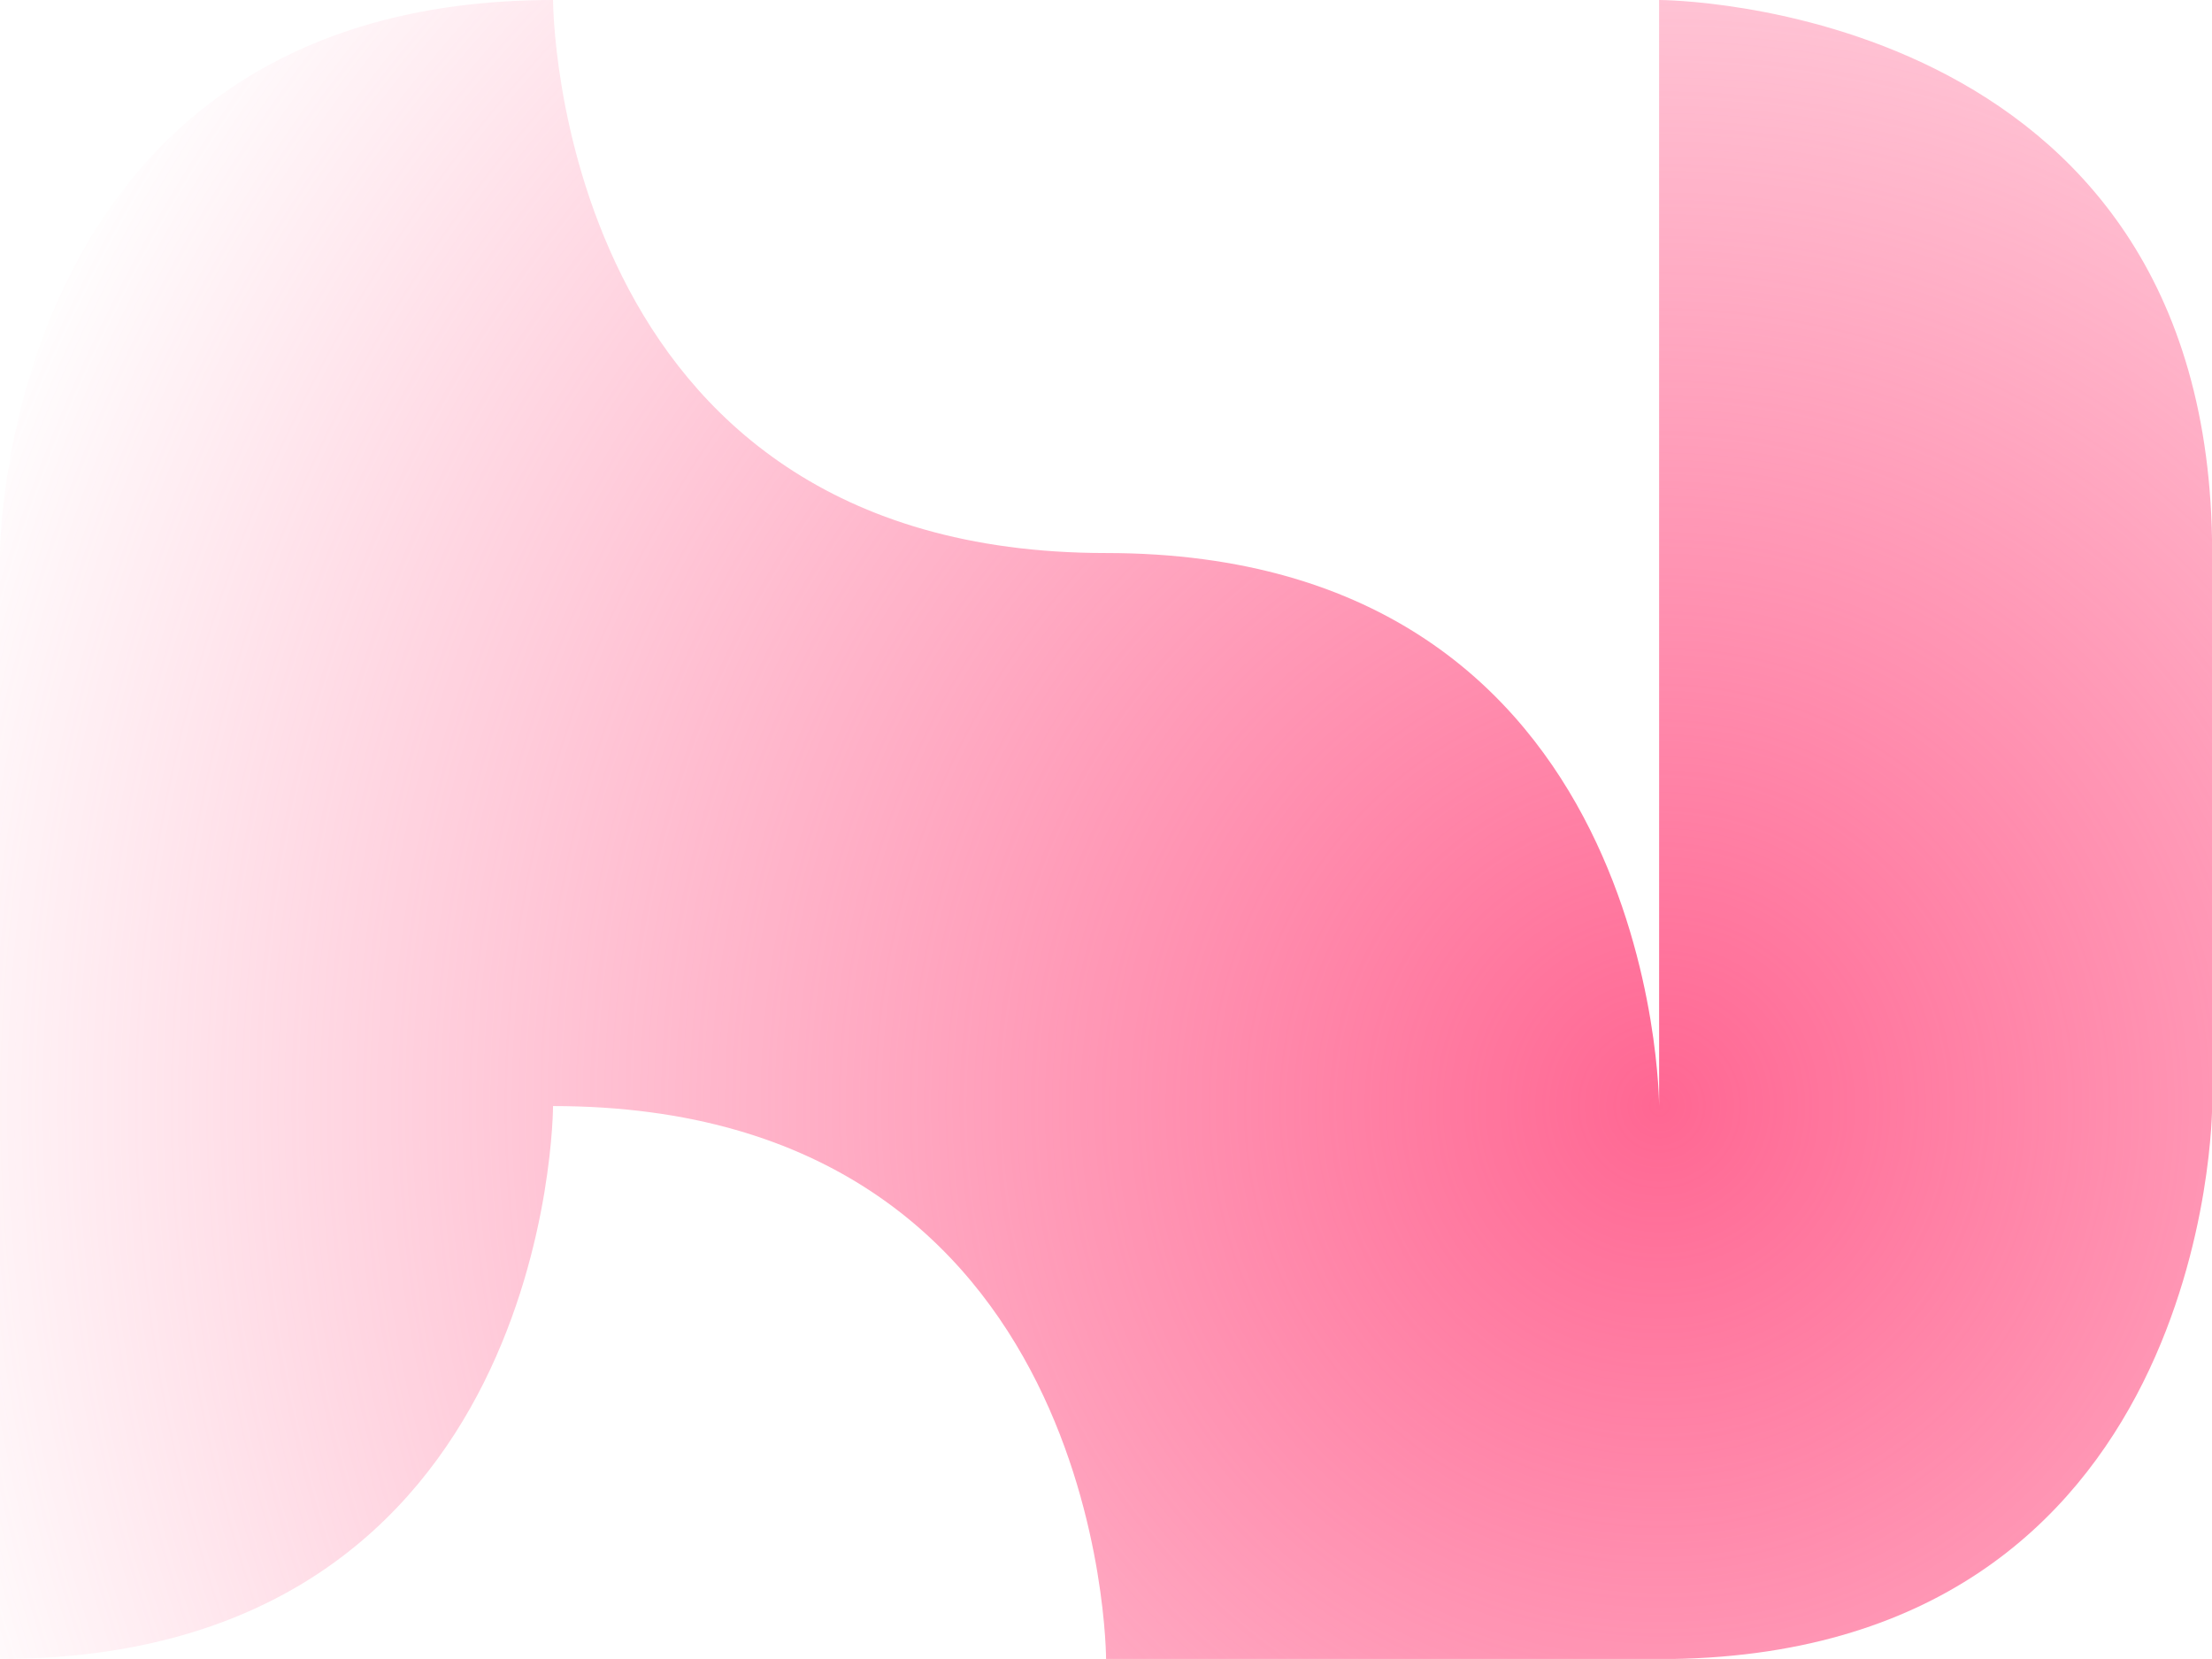 <?xml version="1.0" encoding="UTF-8" standalone="no"?>
<!-- Created with Inkscape (http://www.inkscape.org/) -->

<svg
   width="15.875mm"
   height="11.906mm"
   viewBox="0 0 15.875 11.906"
   version="1.1"
   id="svg4414"
   inkscape:version="1.1 (c4e8f9e, 2021-05-24)"
   sodipodi:docname="0.svg"
   xmlns:inkscape="http://www.inkscape.org/namespaces/inkscape"
   xmlns:sodipodi="http://sodipodi.sourceforge.net/DTD/sodipodi-0.dtd"
   xmlns:xlink="http://www.w3.org/1999/xlink"
   xmlns="http://www.w3.org/2000/svg"
   xmlns:svg="http://www.w3.org/2000/svg">
  <sodipodi:namedview
     id="namedview4416"
     pagecolor="#ffffff"
     bordercolor="#666666"
     borderopacity="1.0"
     inkscape:pageshadow="2"
     inkscape:pageopacity="0.0"
     inkscape:pagecheckerboard="0"
     inkscape:document-units="mm"
     showgrid="false"
     inkscape:zoom="9.421661"
     inkscape:cx="14.434822"
     inkscape:cy="25.260939"
     inkscape:window-width="1920"
     inkscape:window-height="1048"
     inkscape:window-x="368"
     inkscape:window-y="1440"
     inkscape:window-maximized="1"
     inkscape:current-layer="layer1" />
  <defs
     id="defs4411">
    <radialGradient
       inkscape:collect="always"
       xlink:href="#linearGradient3713"
       id="radialGradient26644-3-8-14-1-0-3"
       cx="-76.388"
       cy="-18.566"
       fx="-76.388"
       fy="-18.566"
       r="7.938"
       gradientTransform="matrix(1.637,0,0,1.663,218.88,87.674)"
       gradientUnits="userSpaceOnUse" />
    <linearGradient
       inkscape:collect="always"
       id="linearGradient3713">
      <stop
         style="stop-color:#ff6793;stop-opacity:1;"
         offset="0"
         id="stop3709" />
      <stop
         style="stop-color:#ff6793;stop-opacity:0;"
         offset="1"
         id="stop3711" />
    </linearGradient>
  </defs>
  <g
     inkscape:label="Layer 1"
     inkscape:groupmode="layer"
     id="layer1"
     transform="translate(-81.926,-48.864)">
    <path
       style="fill:url(#radialGradient26644-3-8-14-1-0-3);fill-opacity:1;stroke:none;stroke-width:0.265px;stroke-linecap:butt;stroke-linejoin:miter;stroke-opacity:1"
       d="m 85.895,56.801 c 0,0 0,3.969 -3.969,3.969 0,0 0,-7.937 0,-7.937 0,0 0,-3.969 3.969,-3.969 0,0 0,3.969 3.969,3.969 3.969,10e-6 3.969,3.969 3.969,3.969 v -7.938 c 0,0 3.969,-1e-5 3.969,3.969 v 3.969 c 0,0 0,3.969 -3.969,3.969 l -3.969,10e-6 c 0,0 0,-3.969 -3.969,-3.969 z"
       id="path14390-8-3-3-64-8-6-7"
       sodipodi:nodetypes="cscssccscscc"
       inkscape:export-filename="/home/frugal/Documents/Proyectos/neighborhoods/site/bg-shapes/23.png"
       inkscape:export-xdpi="512"
       inkscape:export-ydpi="512" />
  </g>
</svg>
